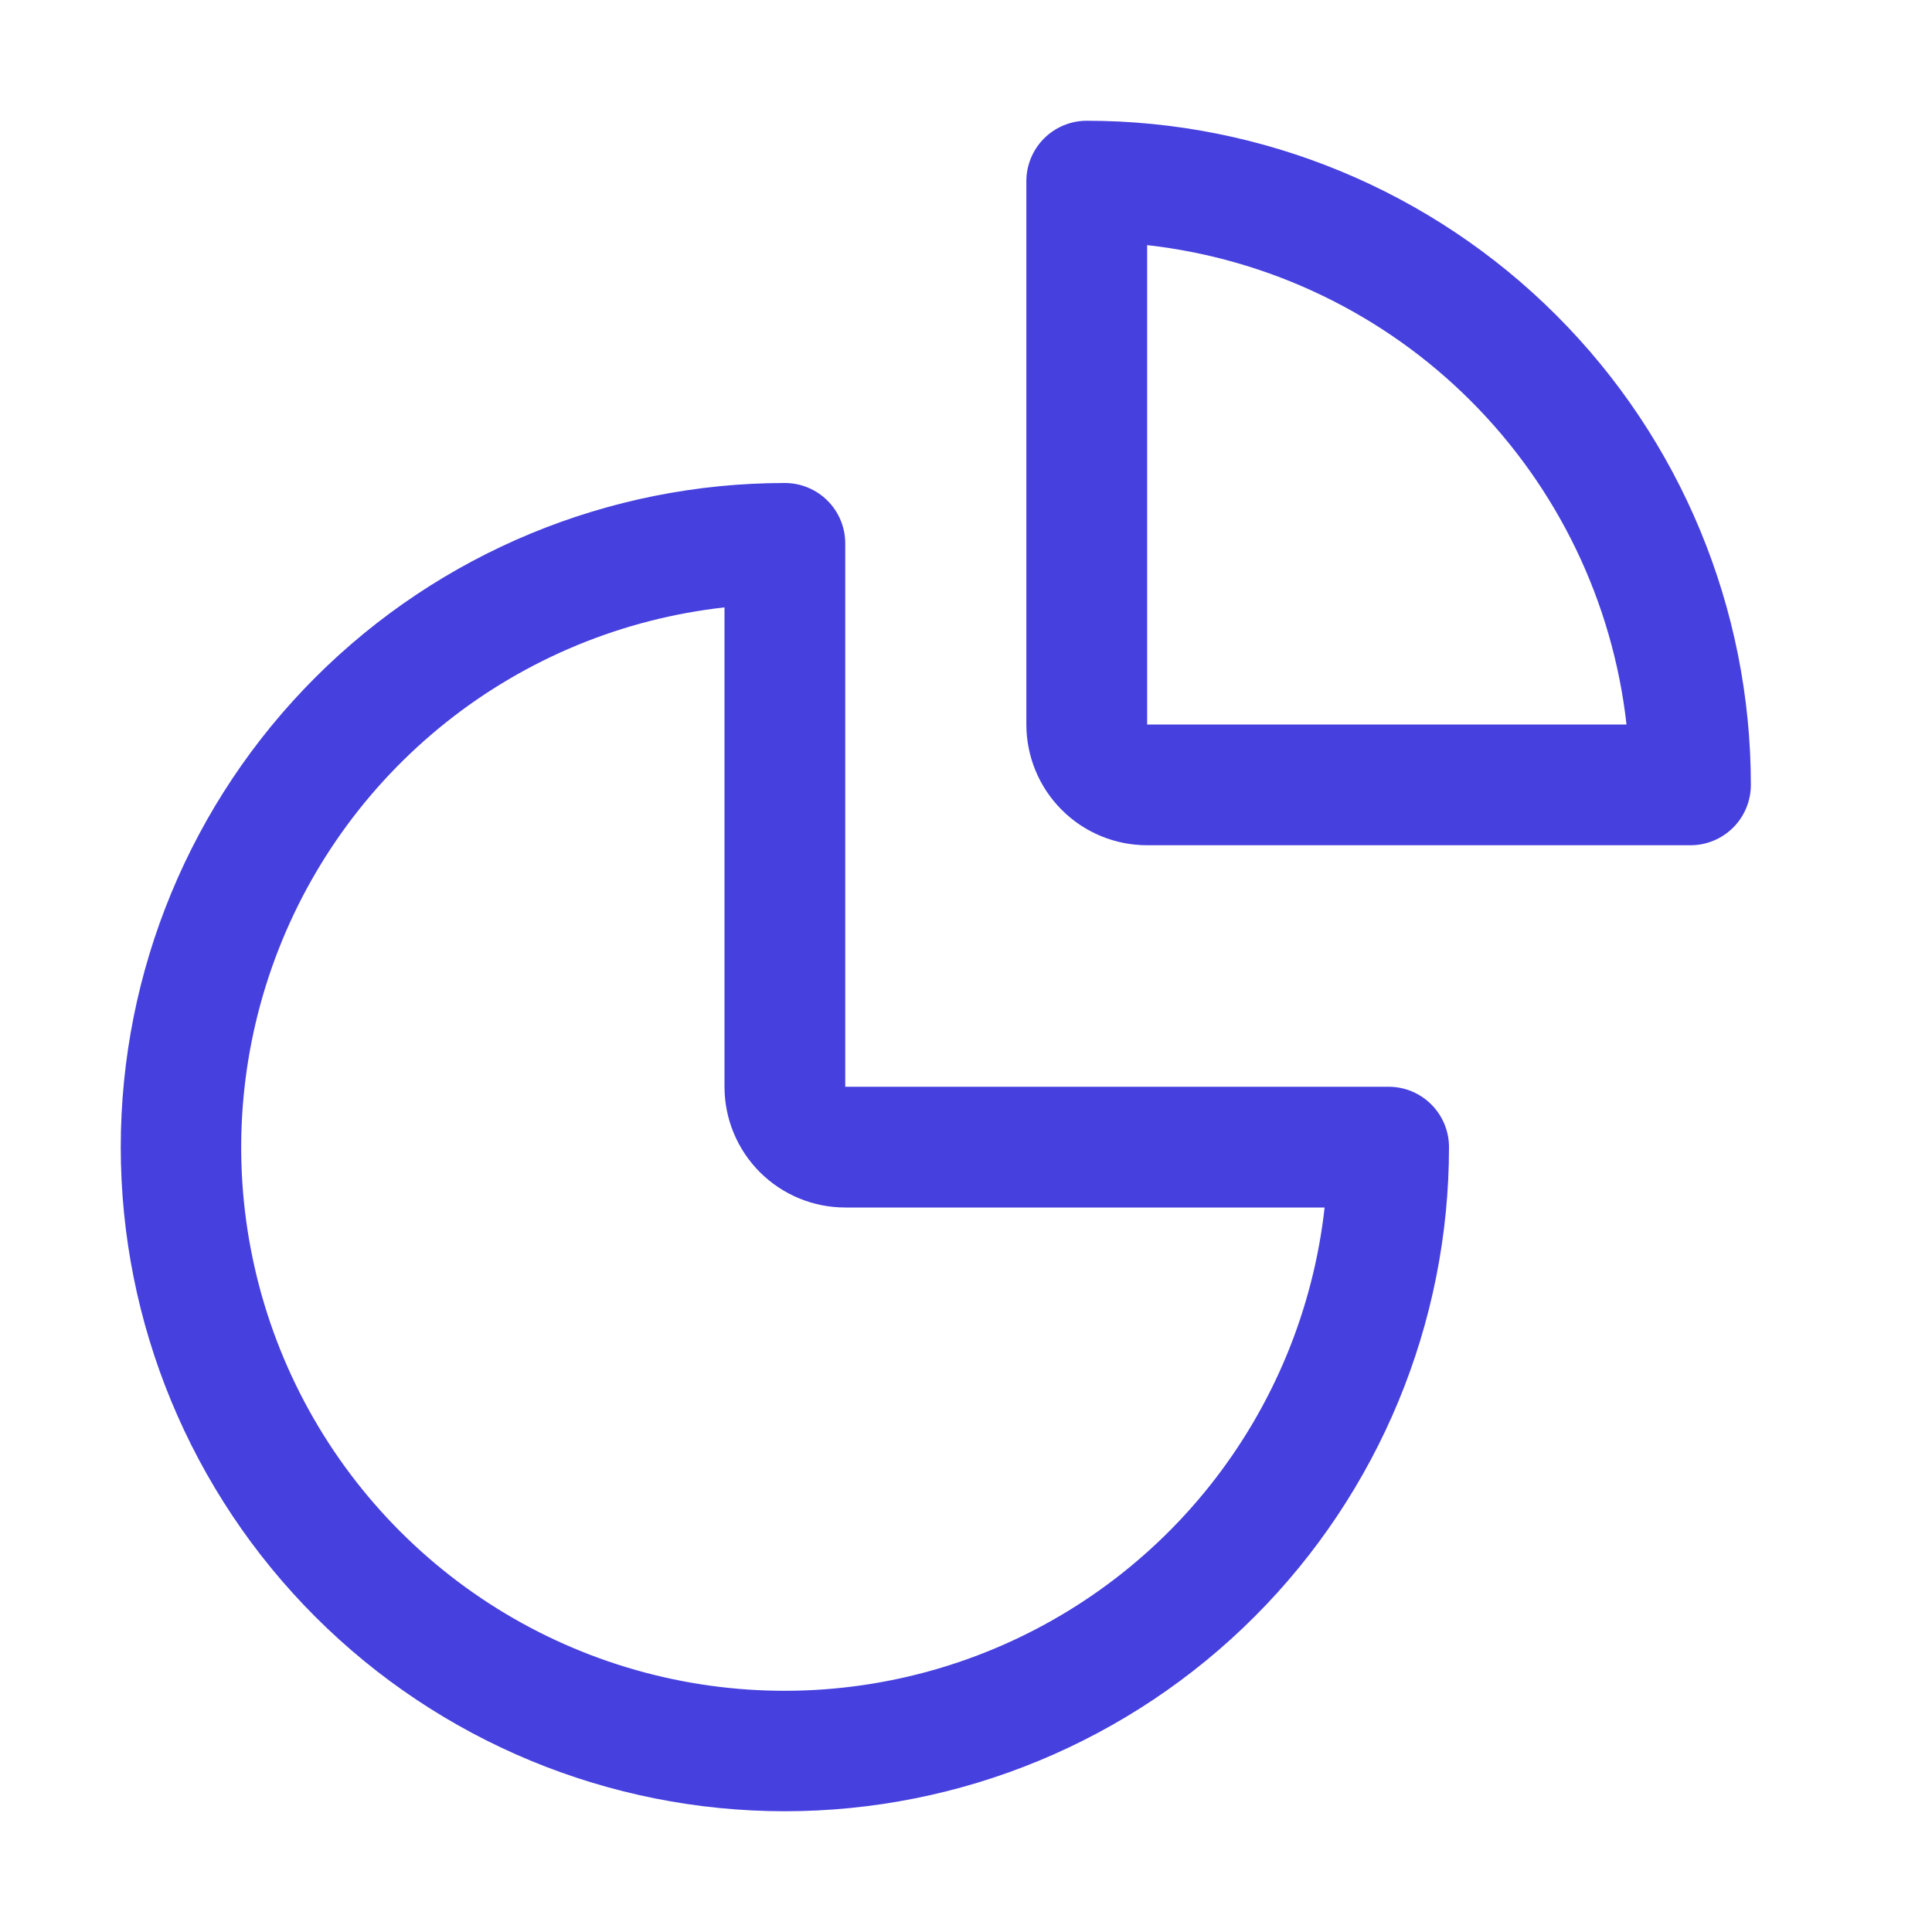 <svg width="50" height="50" viewBox="0 0 50 50" fill="none" xmlns="http://www.w3.org/2000/svg">
<path d="M20.312 46.875C15.754 46.875 11.382 45.064 8.159 41.841C4.936 38.618 3.125 34.246 3.125 29.688C3.125 25.129 4.936 20.757 8.159 17.534C11.382 14.311 15.754 12.5 20.312 12.5C20.727 12.5 21.124 12.665 21.417 12.958C21.71 13.251 21.875 13.648 21.875 14.062V28.125H35.938C36.352 28.125 36.749 28.29 37.042 28.583C37.335 28.876 37.5 29.273 37.5 29.688C37.5 34.246 35.689 38.618 32.466 41.841C29.243 45.064 24.871 46.875 20.312 46.875ZM18.75 15.719C16.117 16.012 13.621 17.042 11.549 18.691C9.476 20.341 7.911 22.542 7.035 25.041C6.158 27.541 6.005 30.237 6.594 32.819C7.182 35.402 8.488 37.766 10.361 39.639C12.234 41.512 14.598 42.818 17.181 43.406C19.763 43.995 22.459 43.842 24.959 42.965C27.458 42.089 29.659 40.524 31.309 38.451C32.958 36.379 33.988 33.883 34.281 31.25H21.875C21.046 31.25 20.251 30.921 19.665 30.335C19.079 29.749 18.75 28.954 18.75 28.125V15.719Z" fill="#4640DE"/>
<path d="M43.75 21.875H29.688C28.859 21.875 28.064 21.546 27.478 20.96C26.892 20.374 26.562 19.579 26.562 18.75V4.688C26.562 4.273 26.727 3.876 27.02 3.583C27.313 3.29 27.711 3.125 28.125 3.125C32.683 3.125 37.055 4.936 40.278 8.159C43.502 11.382 45.312 15.754 45.312 20.312C45.312 20.727 45.148 21.124 44.855 21.417C44.562 21.71 44.164 21.875 43.75 21.875ZM29.688 18.75H42.094C41.738 15.582 40.317 12.629 38.063 10.375C35.809 8.121 32.855 6.699 29.688 6.344V18.75Z" fill="#4640DE"/>
</svg>

